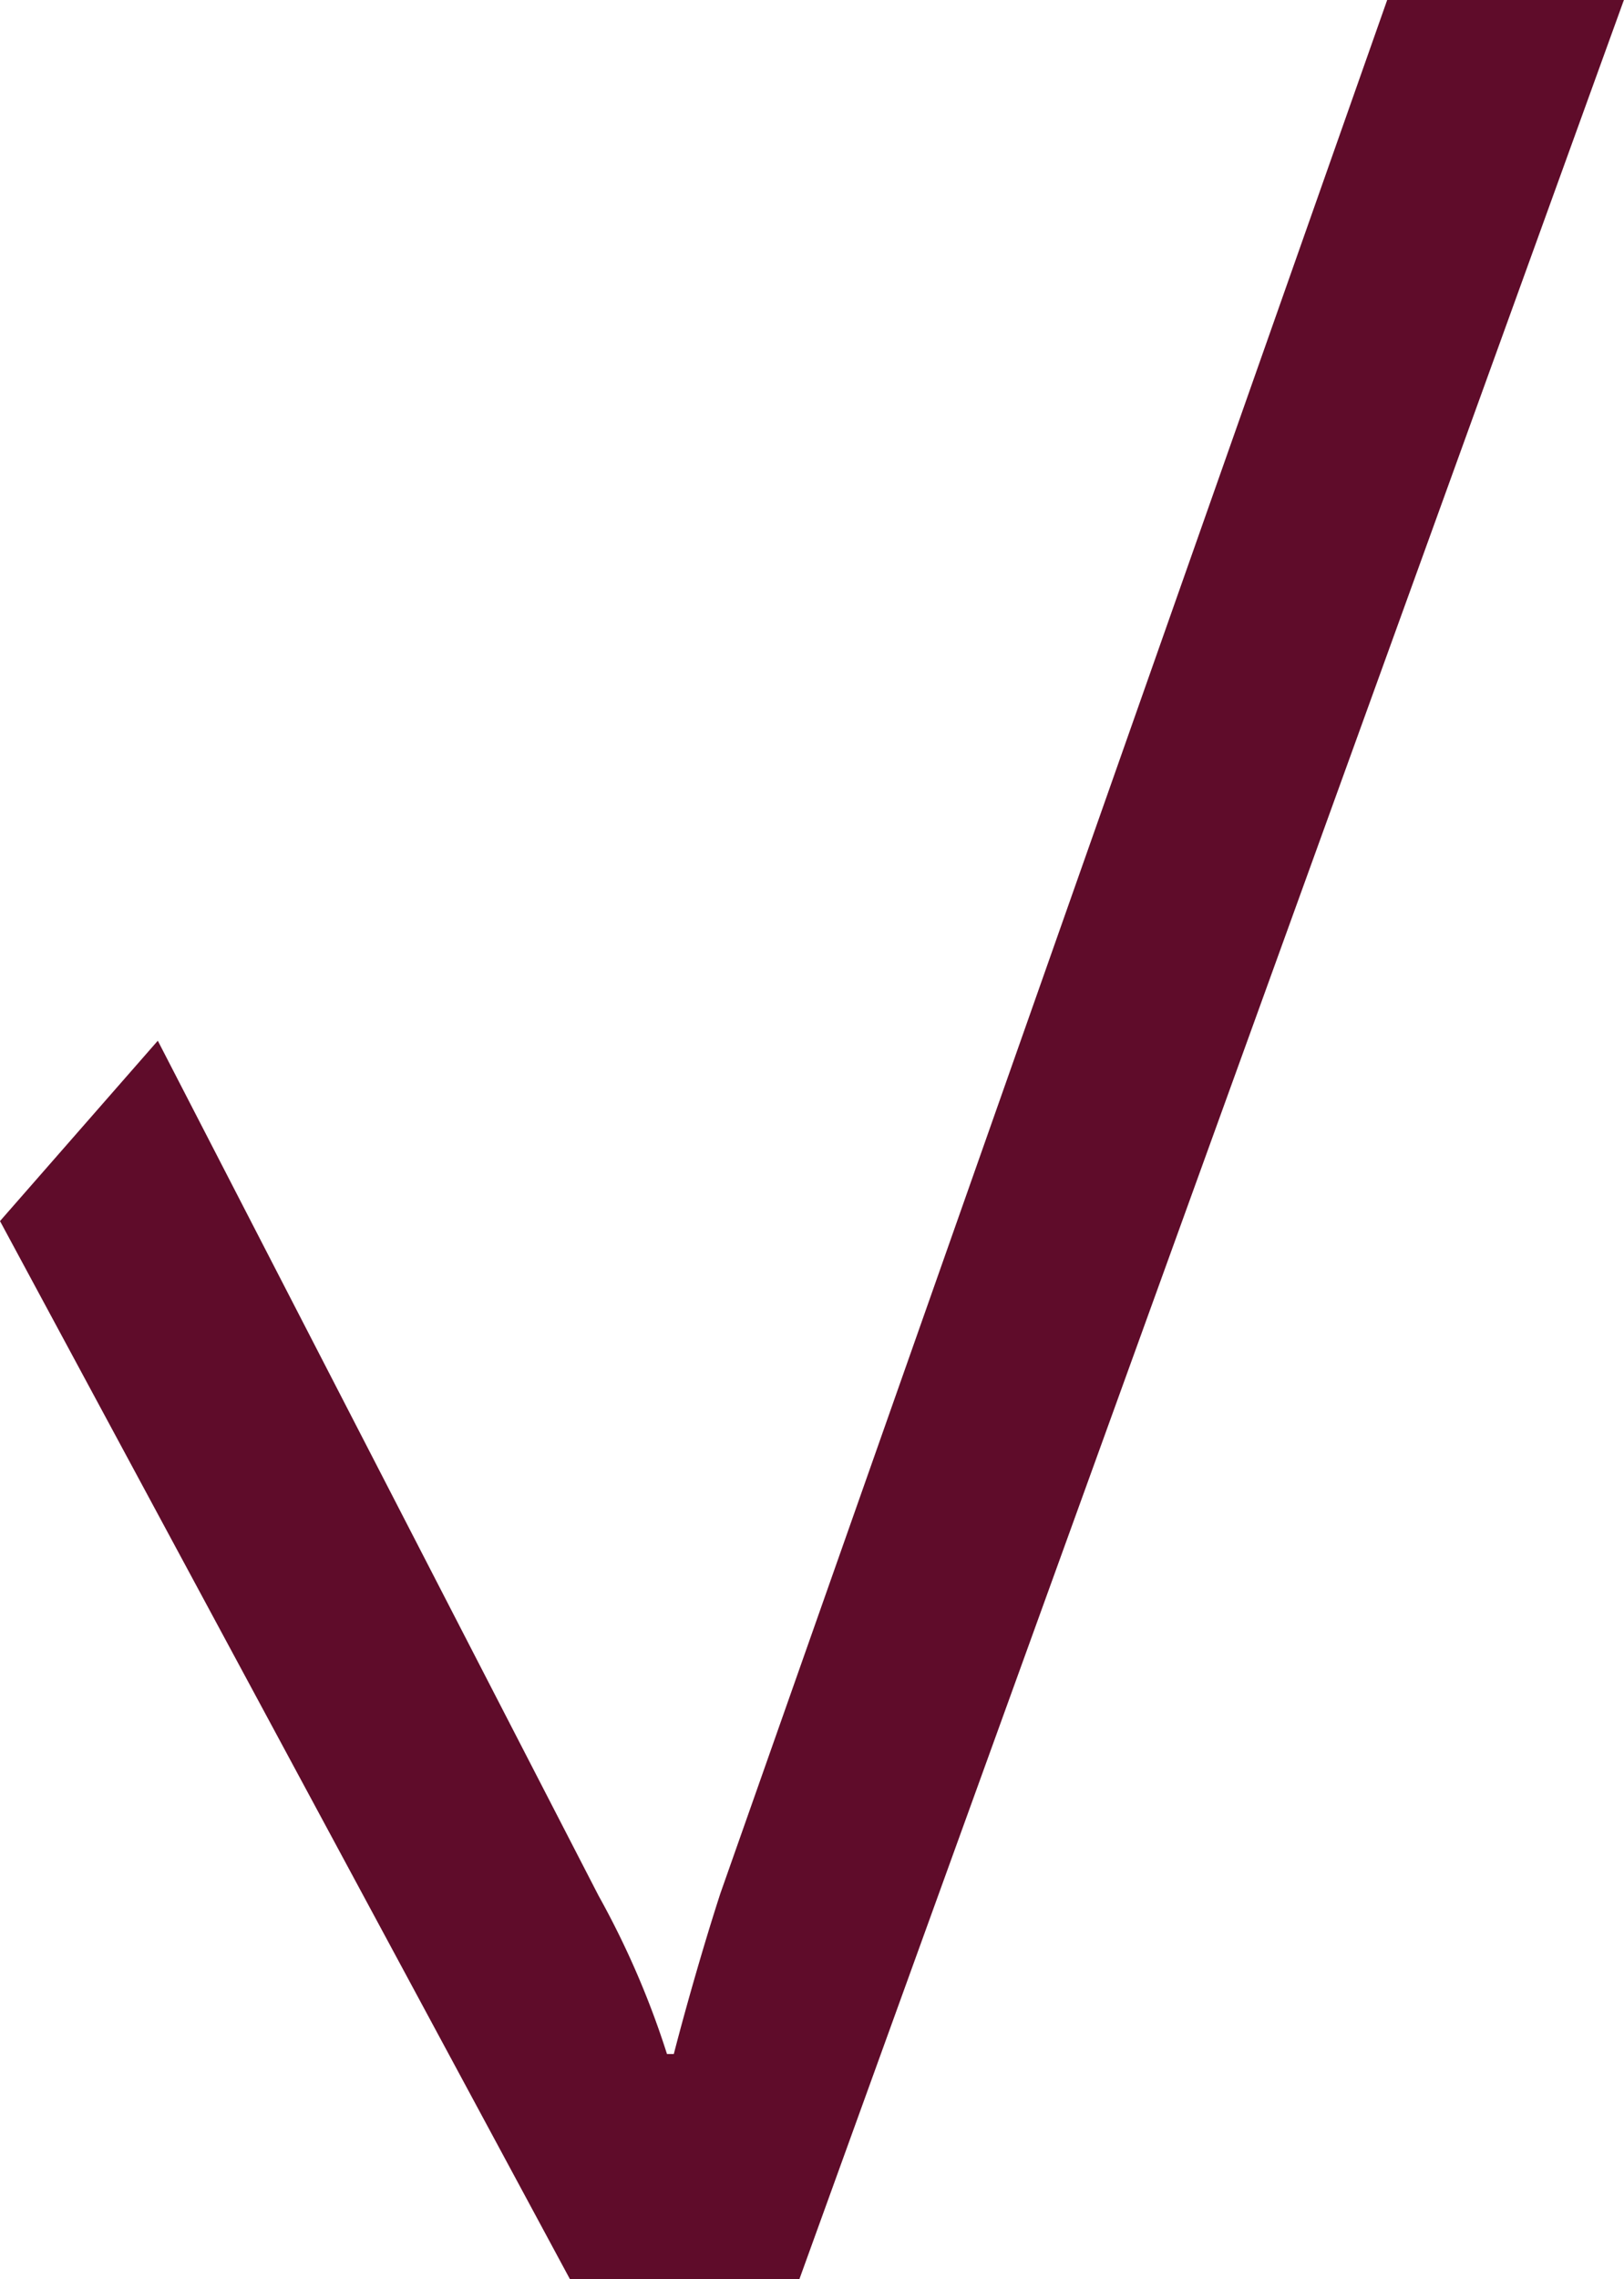 <svg xmlns="http://www.w3.org/2000/svg" width="14.984" height="21.014" viewBox="0 0 14.984 21.014"><defs><style>.a{fill:#5f0c2a;}</style></defs><g transform="translate(-227.395 -605.335)"><path class="a" d="M234.771,626.349h-2.118l-5.258-9.755,1.456-1.663,4.067,7.884a7.959,7.959,0,0,1,.631,1.459h.063c.1-.388.267-.98.43-1.482l6.152-17.457h2.184Z" transform="translate(0)"/></g></svg>